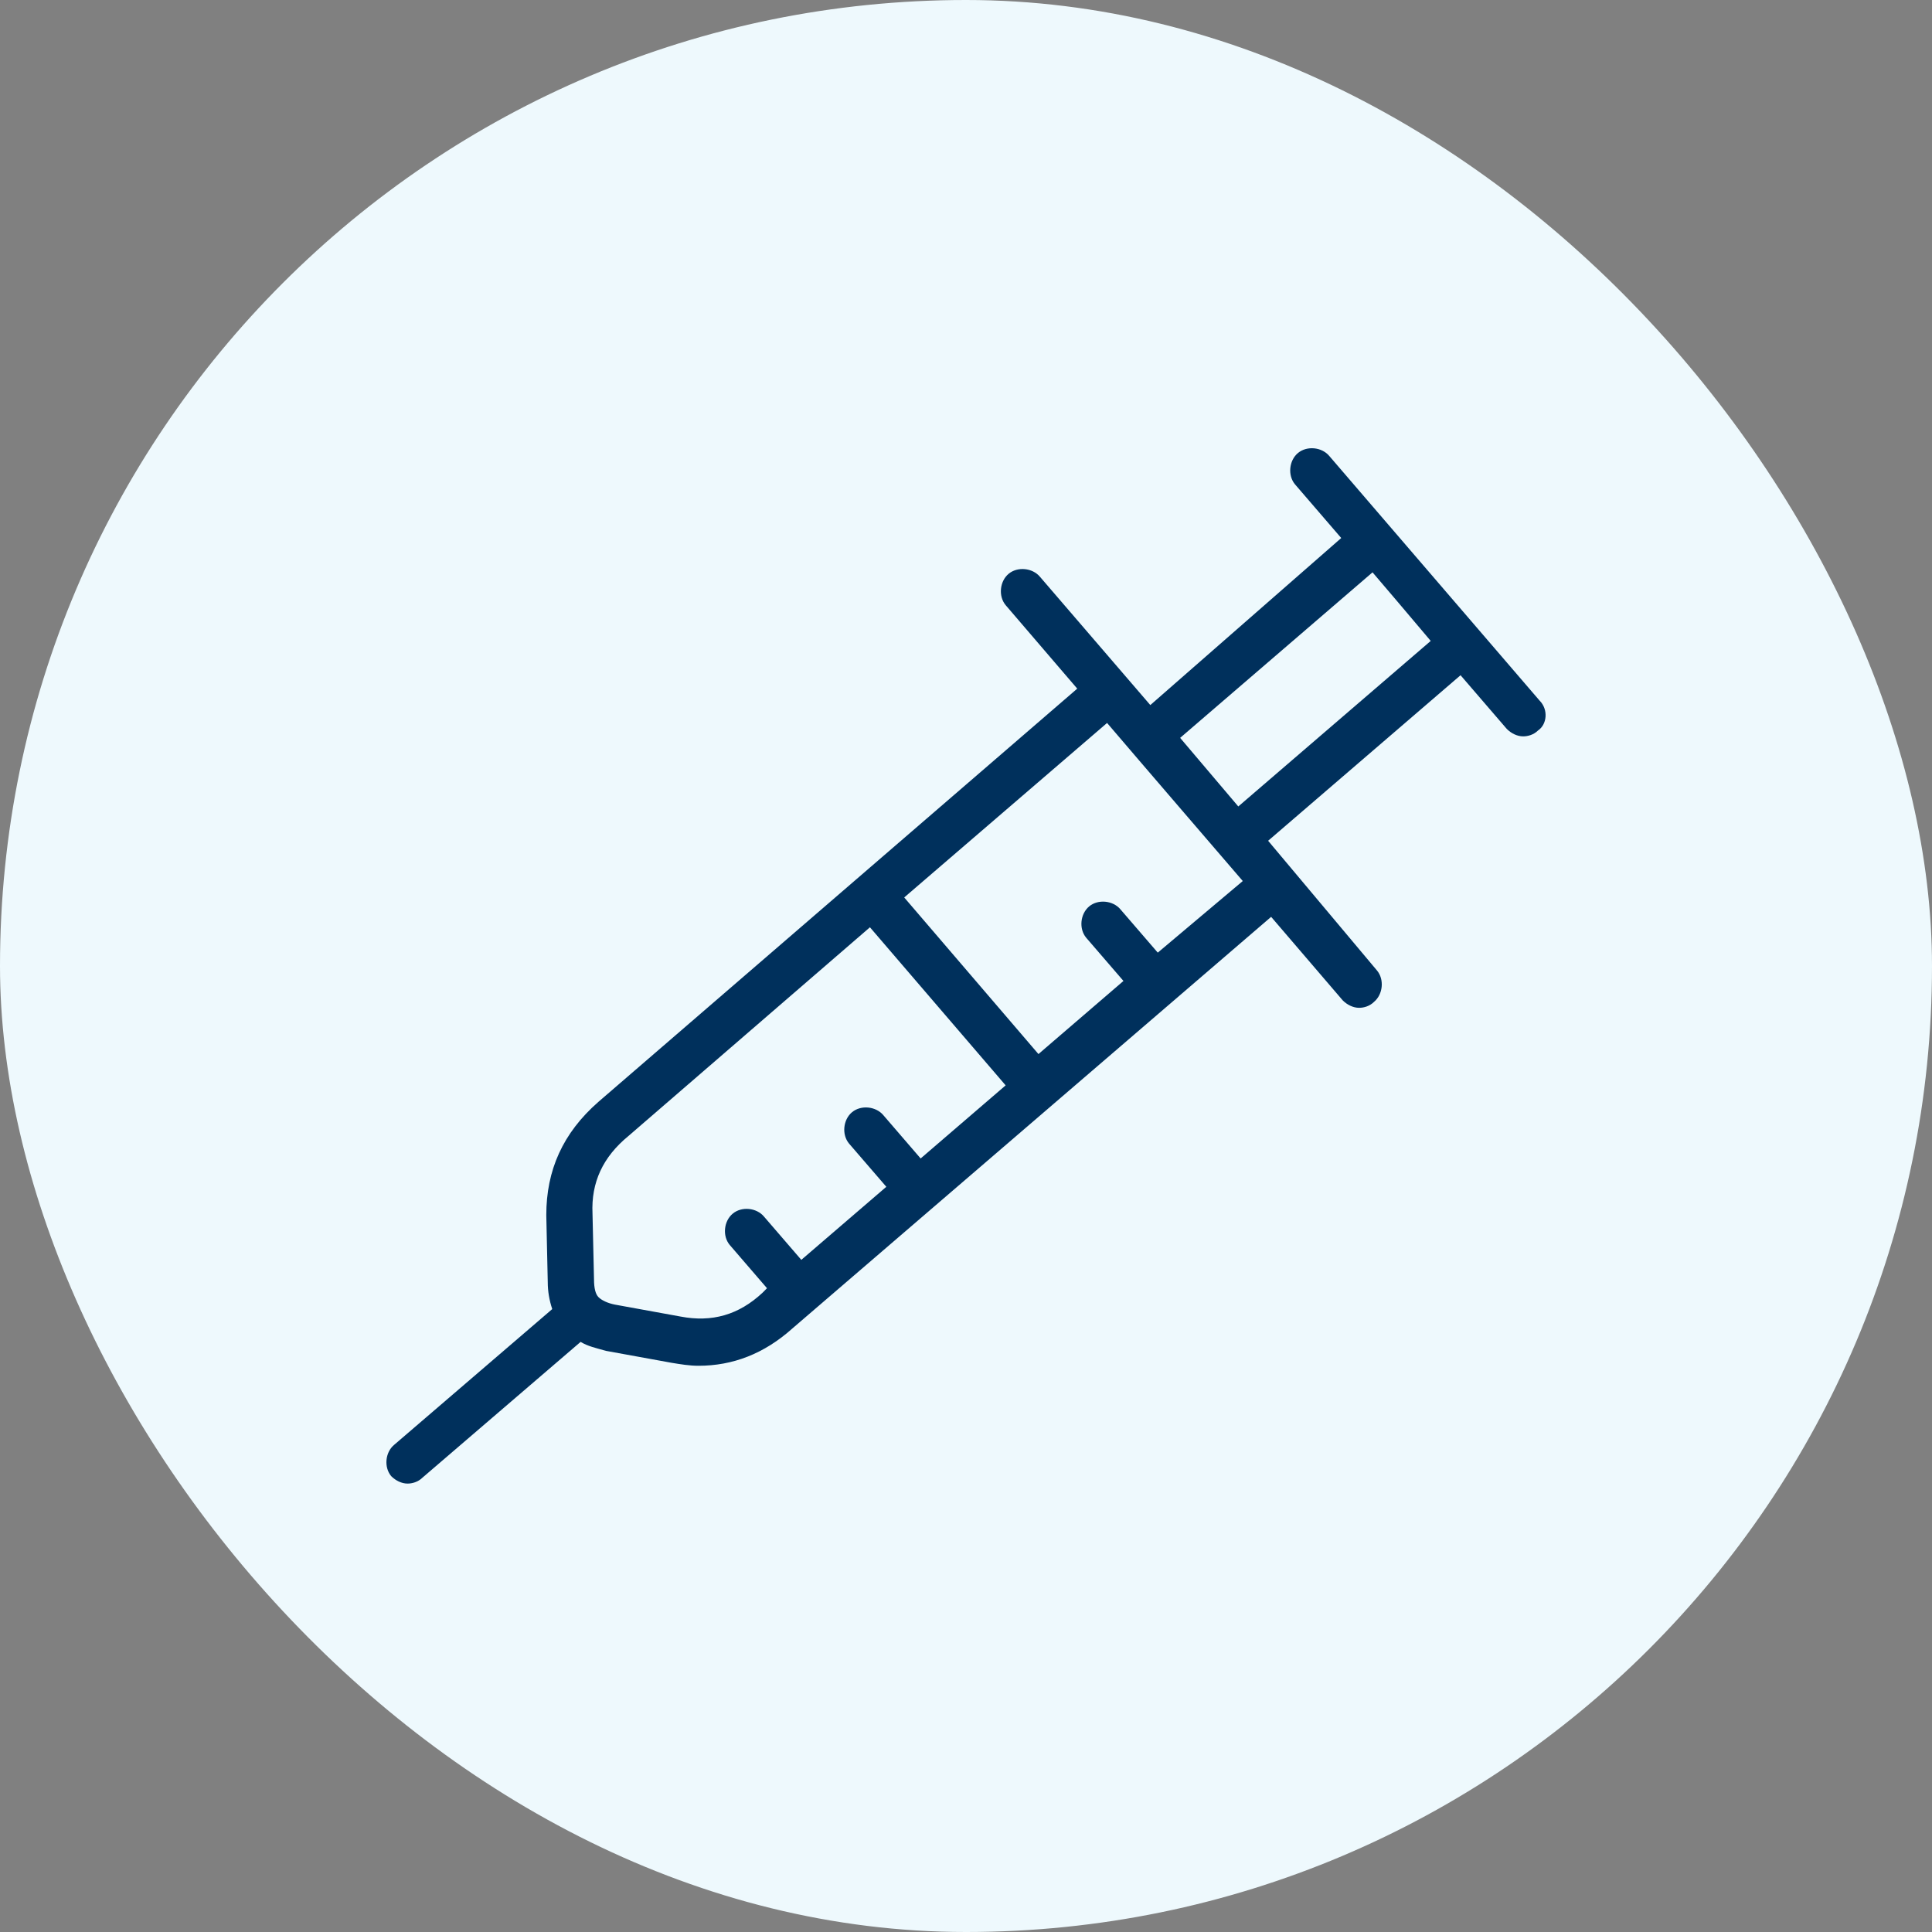 <svg xmlns="http://www.w3.org/2000/svg" fill="none" viewBox="0 0 50 50" height="50" width="50">
<rect x="0" y="0" width="50" height="50" fill="#808080" stroke="none"/>
<rect fill="#EEF9FD" rx="25" height="50" width="50"></rect>
<g clip-path="url(#clip0_141_1579)">
<path fill="#00305C" d="M39.844 18.131L34.402 11.801C34.209 11.569 33.823 11.531 33.591 11.724C33.36 11.917 33.321 12.303 33.514 12.534L34.711 13.924L29.77 18.247L26.914 14.927C26.721 14.696 26.335 14.657 26.103 14.85C25.872 15.043 25.833 15.429 26.026 15.661L27.879 17.822L15.489 28.514C14.562 29.325 14.138 30.289 14.138 31.447L14.176 33.184C14.176 33.416 14.215 33.648 14.292 33.879L10.201 37.392C9.969 37.584 9.931 37.971 10.124 38.202C10.239 38.318 10.394 38.395 10.548 38.395C10.664 38.395 10.818 38.356 10.934 38.241L15.026 34.728C15.219 34.844 15.412 34.883 15.682 34.96L17.38 35.269C17.612 35.307 17.843 35.346 18.075 35.346C18.963 35.346 19.773 35.037 20.506 34.381L32.897 23.728L34.749 25.889C34.865 26.005 35.02 26.082 35.174 26.082C35.29 26.082 35.444 26.044 35.56 25.928C35.791 25.735 35.83 25.349 35.637 25.117L32.819 21.759L37.799 17.475L38.995 18.864C39.111 18.98 39.265 19.057 39.42 19.057C39.535 19.057 39.69 19.019 39.806 18.903C40.037 18.748 40.076 18.363 39.844 18.131ZM17.612 34.072L15.913 33.763C15.72 33.725 15.566 33.648 15.489 33.57C15.412 33.493 15.373 33.339 15.373 33.107L15.334 31.409C15.296 30.598 15.604 29.942 16.261 29.402L22.514 23.998L26.026 28.089L23.826 29.981L22.861 28.861C22.668 28.63 22.282 28.591 22.05 28.784C21.819 28.977 21.78 29.363 21.973 29.595L22.938 30.714L20.738 32.605L19.773 31.486C19.58 31.254 19.194 31.216 18.963 31.409C18.731 31.602 18.692 31.988 18.885 32.219L19.85 33.339L19.735 33.455C19.117 34.033 18.422 34.227 17.612 34.072ZM29.963 24.654L28.998 23.535C28.805 23.303 28.419 23.265 28.188 23.457C27.956 23.651 27.917 24.037 28.11 24.268L29.075 25.387L26.875 27.279L23.401 23.226L28.651 18.71C29.307 19.482 32.163 22.801 32.163 22.801L29.963 24.654ZM32.047 20.871L30.542 19.096L35.521 14.812L36.178 15.583L37.027 16.587L32.047 20.871Z"></path>
</g>
<defs>
<clipPath id="clip0_141_1579">
<rect transform="translate(10 10)" fill="white" height="30" width="30"></rect>
</clipPath>
</defs>
</svg>
